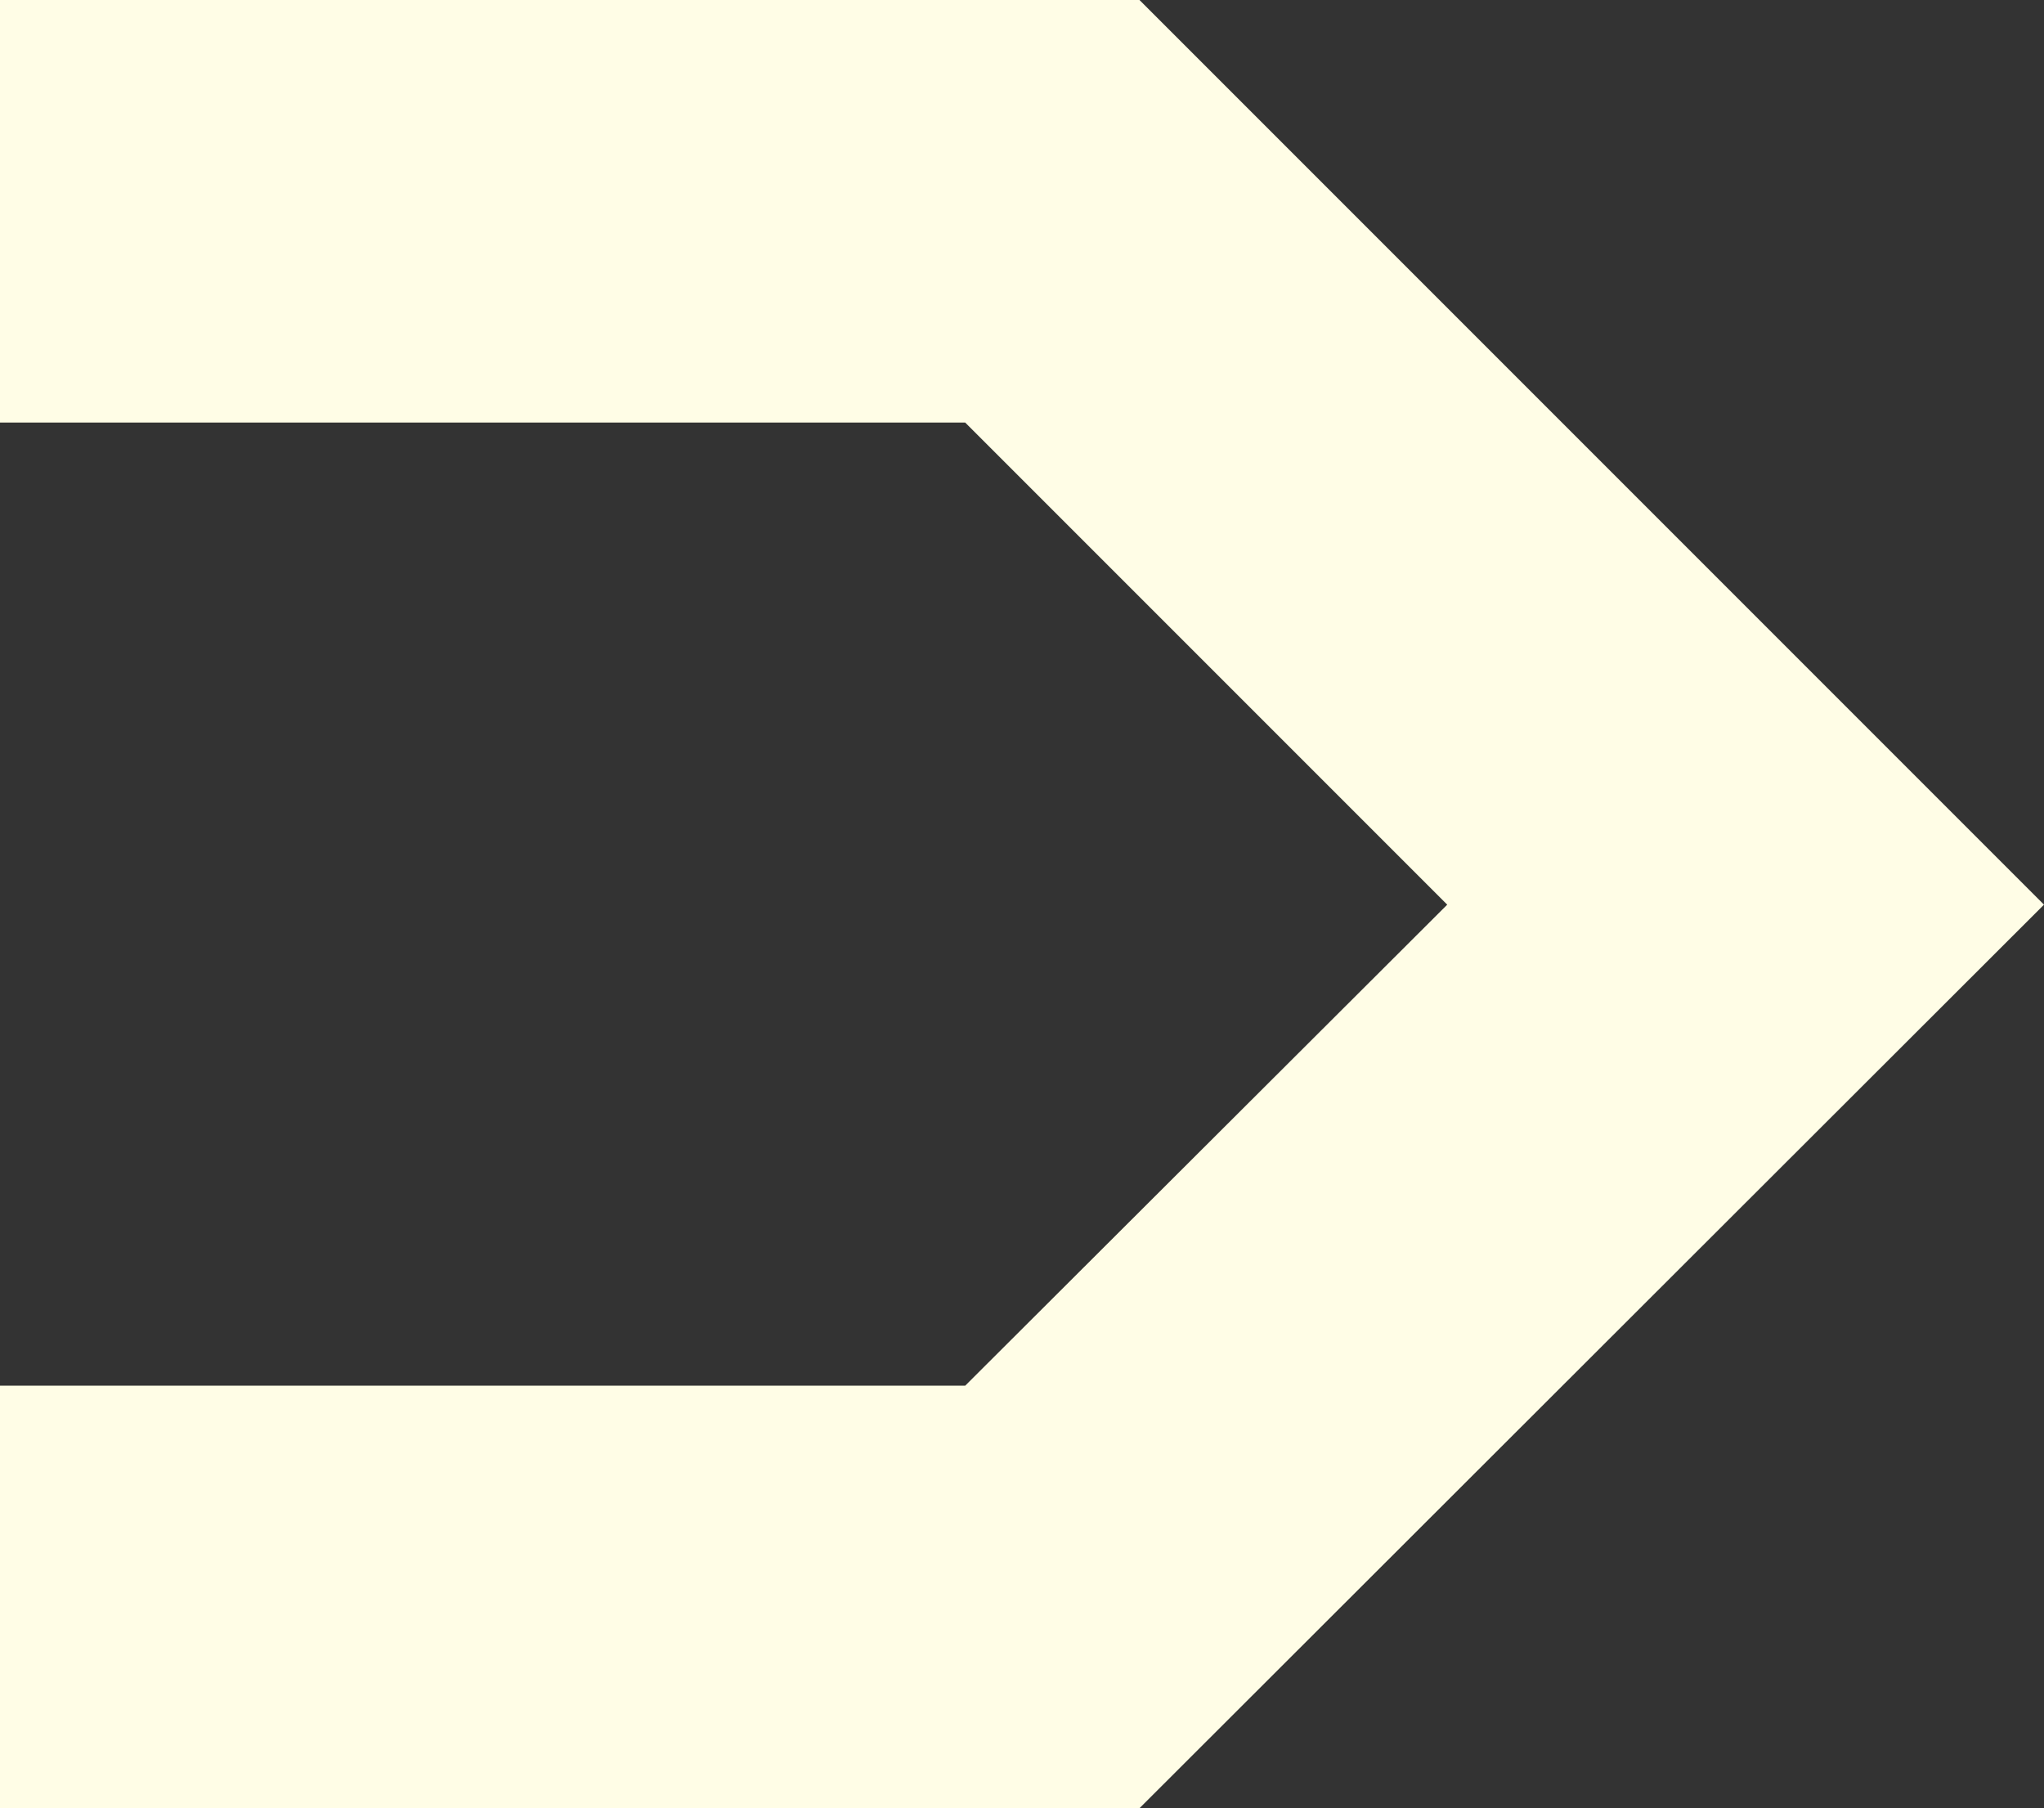 <svg id="Layer_1" data-name="Layer 1" xmlns="http://www.w3.org/2000/svg" viewBox="0 0 18.53 16.39"><rect x="0" y="0" width="18.53" height="16.39" fill="#333333" stroke="none"/><defs><style>.cls-1{fill:#fffde6;}</style></defs><title>RightArrow</title><polygon class="cls-1" points="0 3.83 8.75 3.83 13.12 8.2 8.75 12.56 0 12.56 0 16.39 10.33 16.39 18.53 8.2 10.33 0 0 0 0 3.83"/></svg>